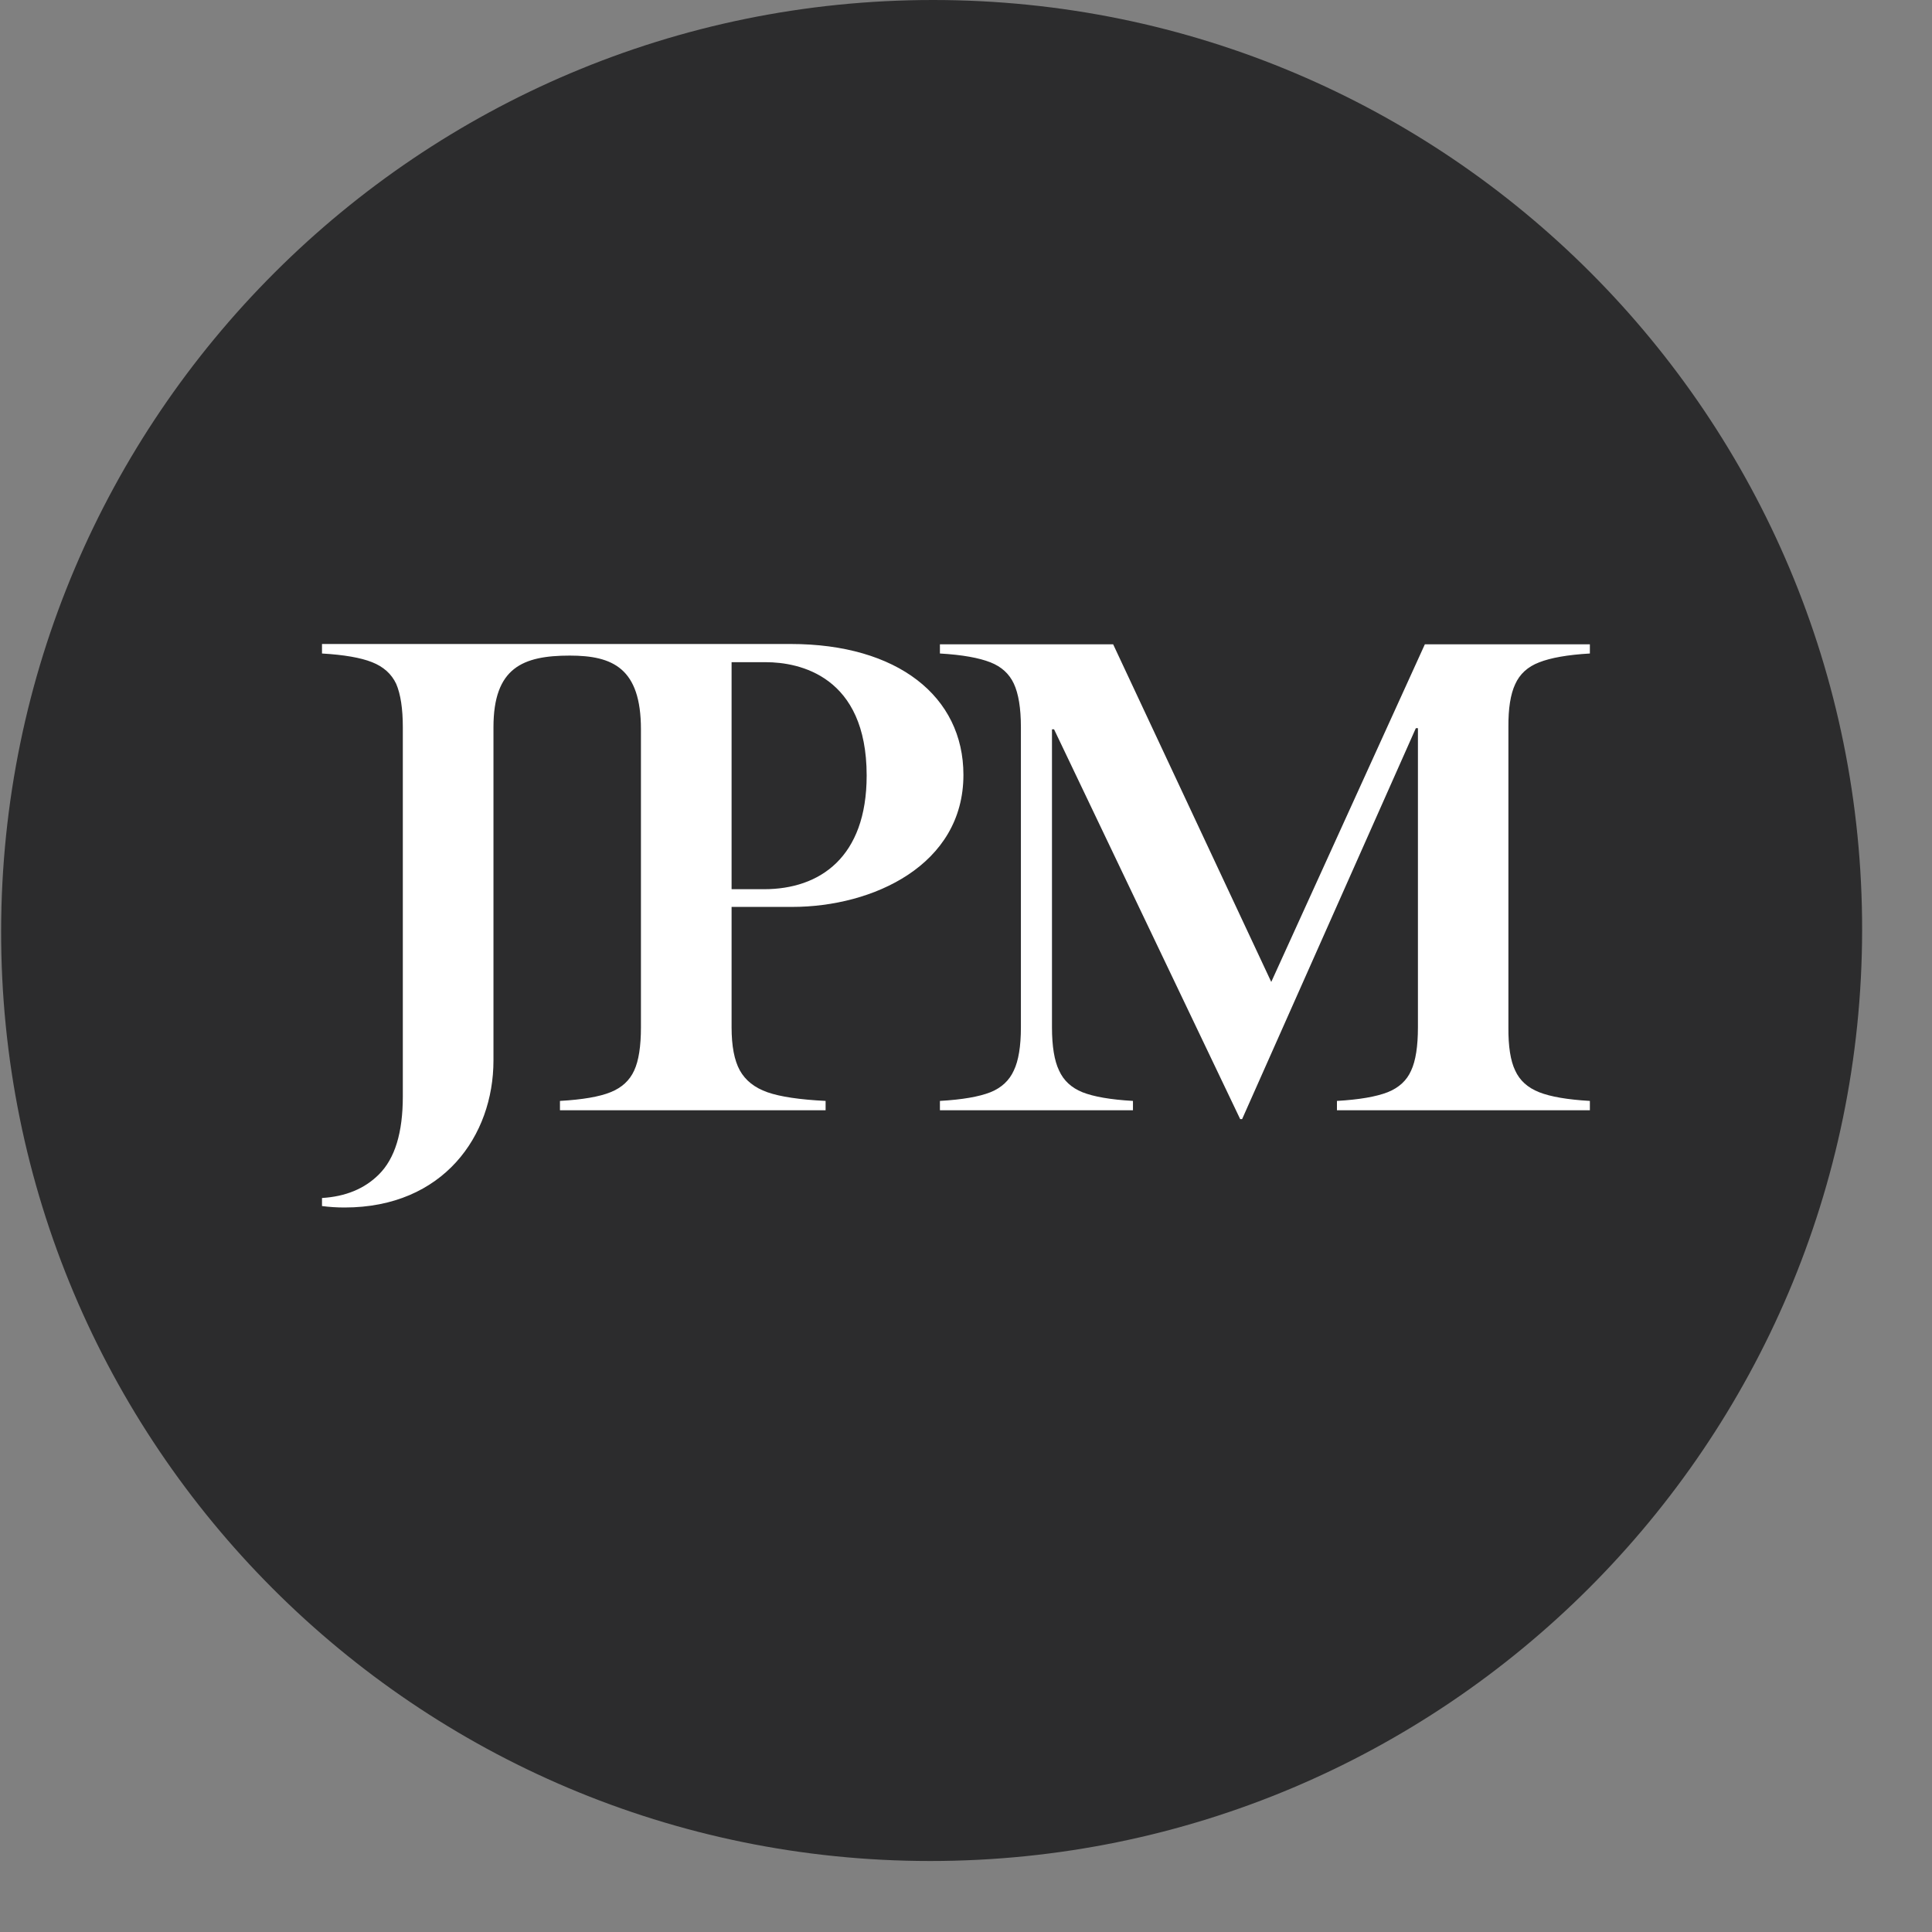 <svg width="12" height="12" viewBox="0 0 12 12" fill="none" xmlns="http://www.w3.org/2000/svg">
<rect x="0" y="0" width="12" height="12" fill="#808080" stroke="none"/>
<path d="M5.778 11.559C8.97 11.559 11.561 8.972 11.566 5.78C11.571 2.588 8.987 0 5.795 0C2.603 0 0.012 2.588 0.007 5.78C0.002 8.972 2.586 11.559 5.778 11.559Z" fill="#2C2C2D"/>
<path fill-rule="evenodd" clip-rule="evenodd" d="M9.56 6.784C9.631 6.812 9.736 6.83 9.875 6.838V6.896H8.304V6.838C8.442 6.83 8.547 6.812 8.619 6.784C8.689 6.756 8.738 6.711 8.765 6.649C8.793 6.589 8.807 6.499 8.807 6.381V4.523H8.794L7.715 6.951H7.703L6.547 4.53H6.534V6.381C6.534 6.499 6.549 6.589 6.578 6.649C6.606 6.711 6.654 6.756 6.723 6.784C6.794 6.812 6.898 6.83 7.037 6.838V6.896H5.838V6.838C5.977 6.83 6.081 6.812 6.152 6.784C6.221 6.756 6.269 6.711 6.297 6.649C6.326 6.589 6.341 6.499 6.341 6.381V4.517C6.341 4.398 6.326 4.308 6.297 4.246C6.269 4.186 6.221 4.141 6.152 4.114C6.081 4.086 5.977 4.067 5.838 4.059V4.002H6.914L7.896 6.099L8.85 4.002H9.875V4.059C9.736 4.067 9.631 4.086 9.56 4.114C9.489 4.141 9.439 4.187 9.411 4.25C9.382 4.312 9.368 4.401 9.369 4.517V6.381C9.368 6.499 9.382 6.589 9.411 6.649C9.439 6.711 9.489 6.756 9.56 6.784ZM4.544 5.633V6.381C4.544 6.497 4.561 6.586 4.595 6.648C4.63 6.711 4.687 6.756 4.766 6.784C4.846 6.812 4.967 6.83 5.128 6.838V6.896H3.478V6.838C3.618 6.83 3.723 6.812 3.792 6.784C3.862 6.756 3.911 6.711 3.939 6.649C3.967 6.589 3.981 6.499 3.981 6.381V4.53C3.981 4.15 3.806 4.072 3.539 4.072C3.246 4.072 3.065 4.148 3.065 4.517V6.587C3.065 7.054 2.754 7.5 2.14 7.5C2.093 7.5 2.046 7.497 2 7.491V7.441C2.146 7.432 2.264 7.384 2.353 7.295C2.453 7.196 2.502 7.035 2.502 6.81V4.517C2.502 4.401 2.488 4.311 2.461 4.248C2.432 4.186 2.382 4.141 2.311 4.113C2.241 4.085 2.137 4.067 2 4.059V4H4.912C5.574 4 5.984 4.325 5.984 4.813C5.984 5.373 5.423 5.633 4.92 5.633H4.544ZM4.544 5.523H4.746C5.092 5.523 5.383 5.325 5.383 4.817C5.383 4.198 4.964 4.113 4.757 4.113H4.544V5.523Z" fill="white"/>
</svg>
